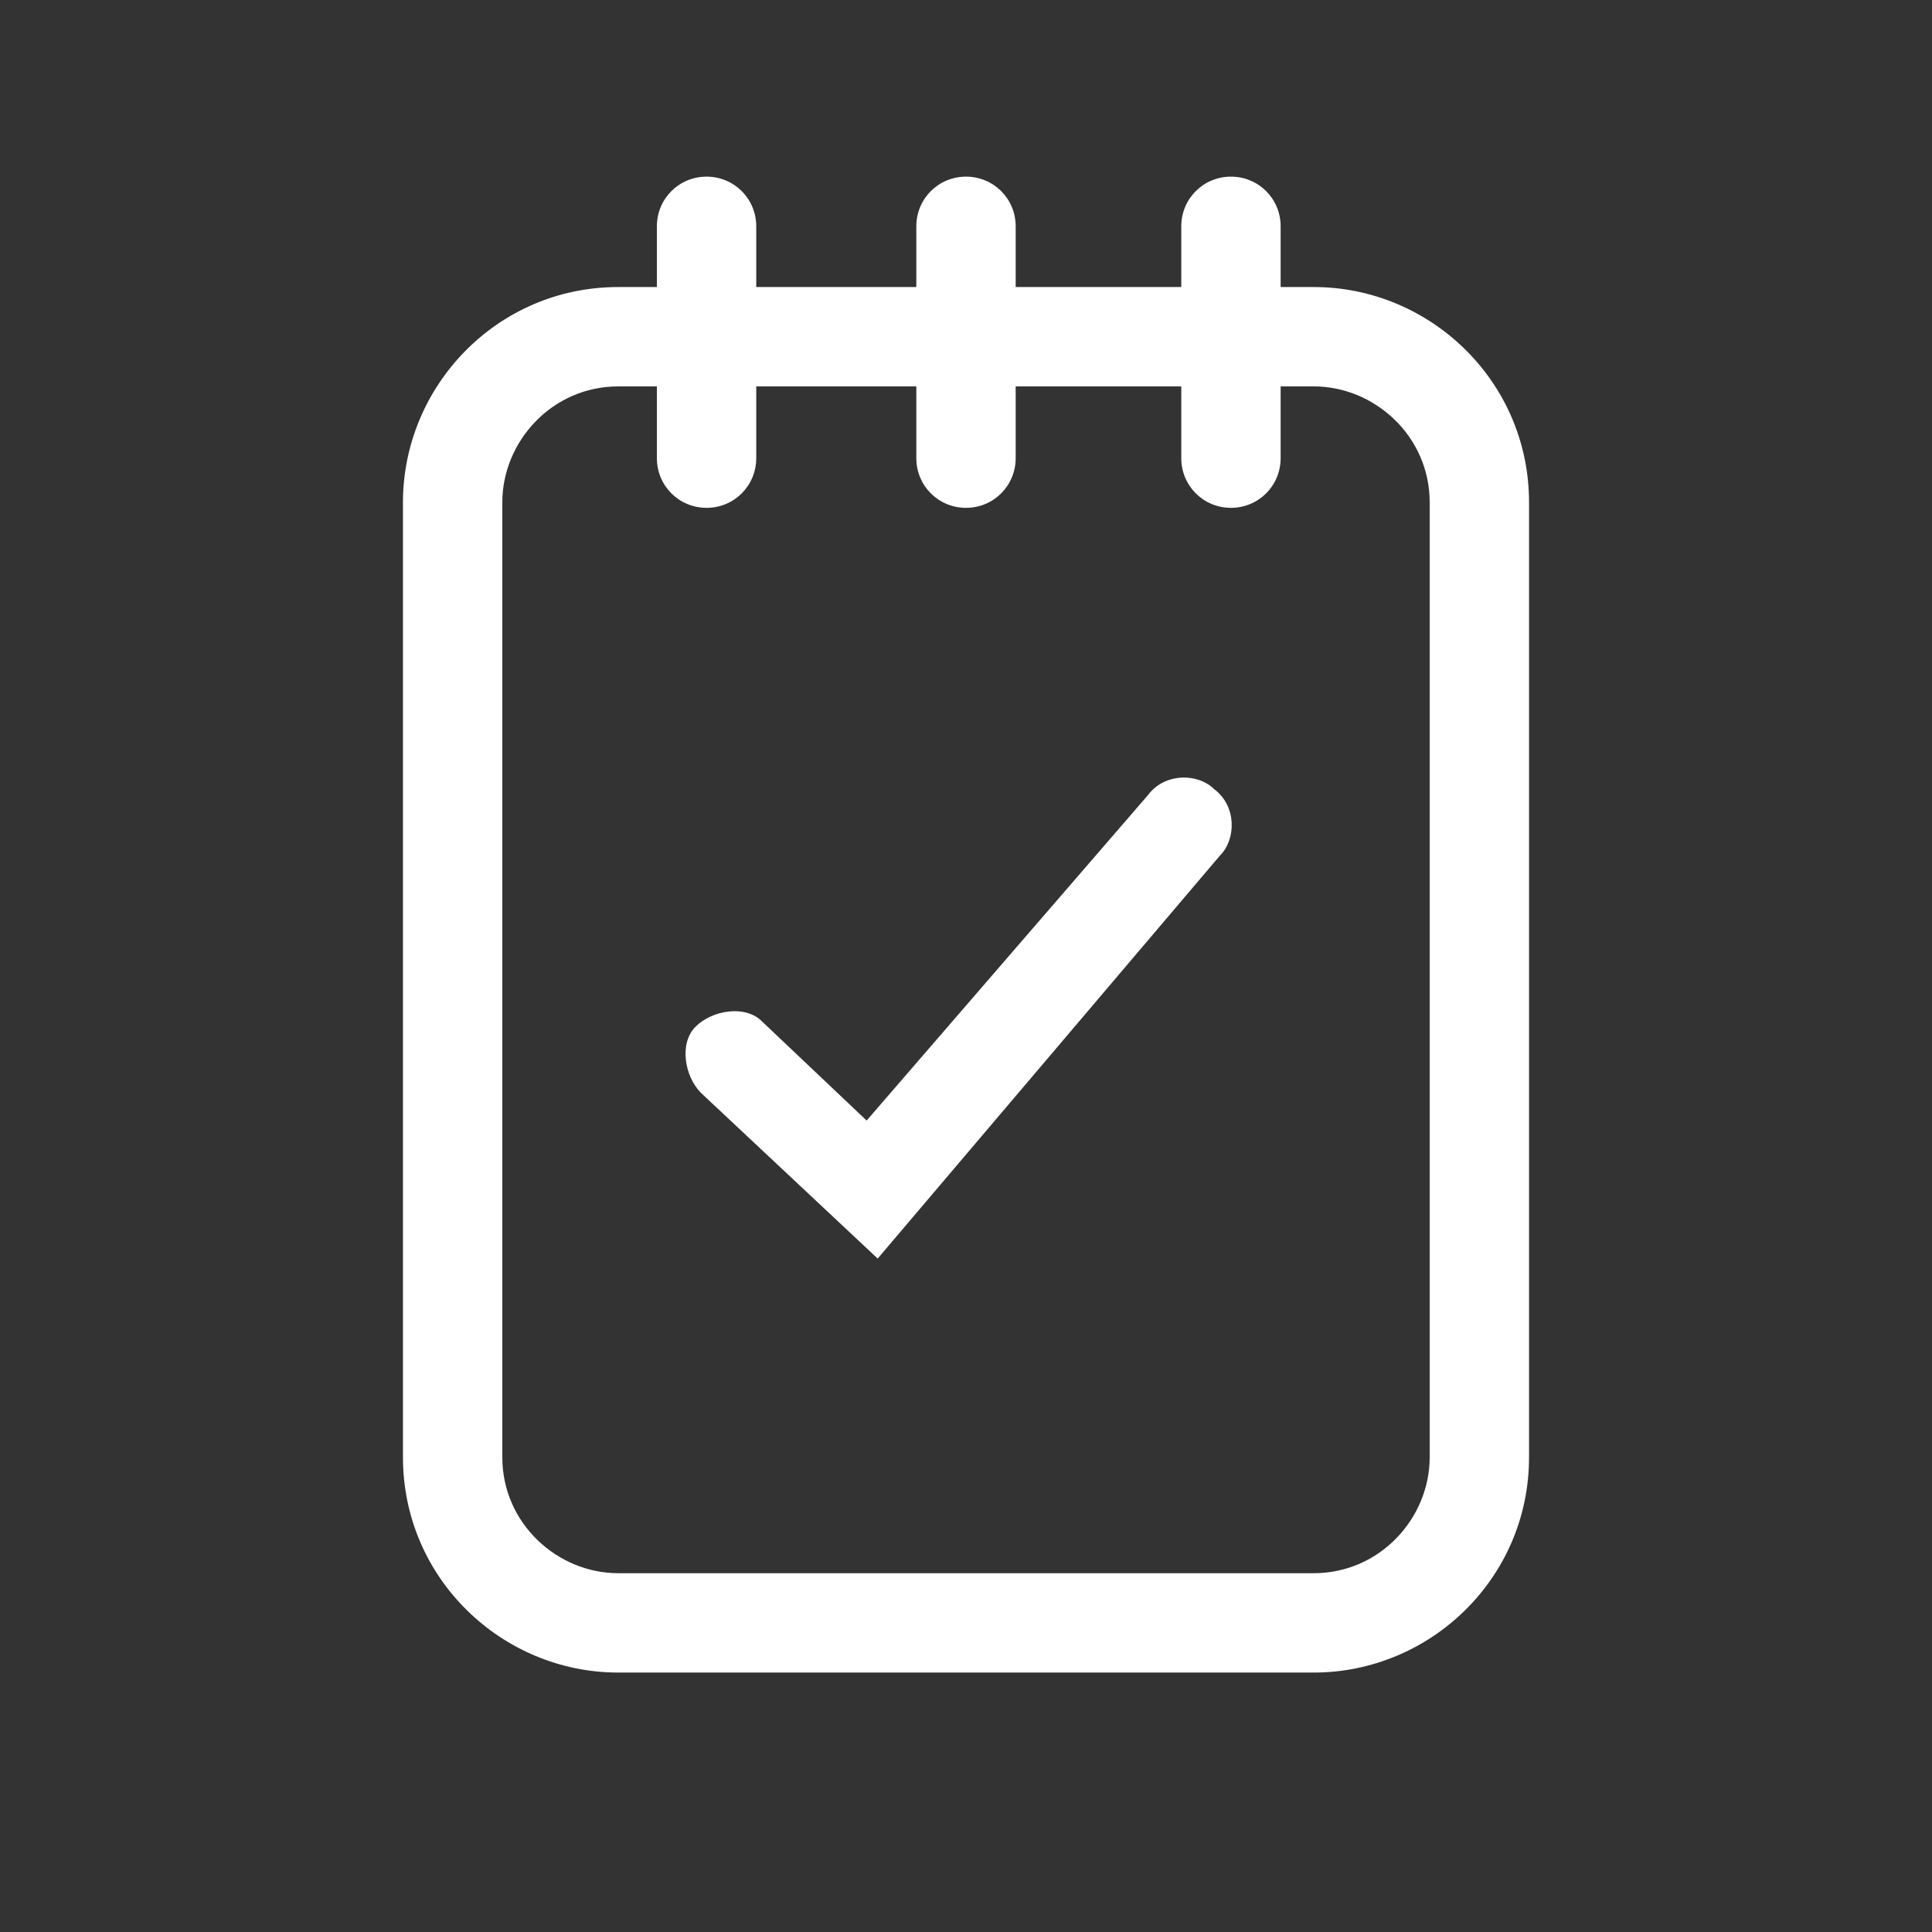 <?xml version="1.0" encoding="utf-8"?>
<!-- Generator: Adobe Illustrator 17.1.0, SVG Export Plug-In . SVG Version: 6.00 Build 0)  -->
<!DOCTYPE svg PUBLIC "-//W3C//DTD SVG 1.1//EN" "http://www.w3.org/Graphics/SVG/1.1/DTD/svg11.dtd">
<svg version="1.1" id="Layer_1" xmlns="http://www.w3.org/2000/svg" xmlns:xlink="http://www.w3.org/1999/xlink" x="0px" y="0px"
	 viewBox="0 0 35 35" enable-background="new 0 0 35 35" xml:space="preserve">
<rect x="0" y="0" width="35" height="35" fill="#333333" stroke="none"/>
<g>
	<path fill="#FFFFFF" d="M23.8,30.3H11.2c-2.1,0-3.9-1.7-3.9-3.9V9.1c0-2.1,1.7-3.9,3.9-3.9h12.6c2.1,0,3.9,1.7,3.9,3.9v17.3
		C27.7,28.6,25.9,30.3,23.8,30.3z M11.2,7c-1.2,0-2.1,1-2.1,2.1v17.3c0,1.2,1,2.1,2.1,2.1h12.6c1.2,0,2.1-1,2.1-2.1V9.1
		c0-1.2-1-2.1-2.1-2.1H11.2z"/>
	<path fill="#FFFFFF" d="M12.8,9.2c-0.5,0-0.9-0.4-0.9-0.9V4.1c0-0.5,0.4-0.9,0.9-0.9s0.9,0.4,0.9,0.9v4.2
		C13.7,8.8,13.3,9.2,12.8,9.2z"/>
	<path fill="#FFFFFF" d="M17.5,9.2c-0.5,0-0.9-0.4-0.9-0.9V4.1c0-0.5,0.4-0.9,0.9-0.9s0.9,0.4,0.9,0.9v4.2C18.4,8.8,18,9.2,17.5,9.2
		z"/>
	<path fill="#FFFFFF" d="M22.3,9.2c-0.5,0-0.9-0.4-0.9-0.9V4.1c0-0.5,0.4-0.9,0.9-0.9s0.9,0.4,0.9,0.9v4.2
		C23.2,8.8,22.8,9.2,22.3,9.2z"/>
	<path fill="#FFFFFF" d="M12.8,19.4"/>
	<path fill="#FFFFFF" d="M15.9,22.8l-3.2-3c-0.3-0.3-0.4-0.9-0.1-1.2c0.3-0.3,0.9-0.4,1.2-0.1l1.9,1.8l5.1-5.9
		c0.3-0.4,0.9-0.4,1.2-0.1c0.4,0.3,0.4,0.9,0.1,1.2L15.9,22.8z"/>
</g>
</svg>
